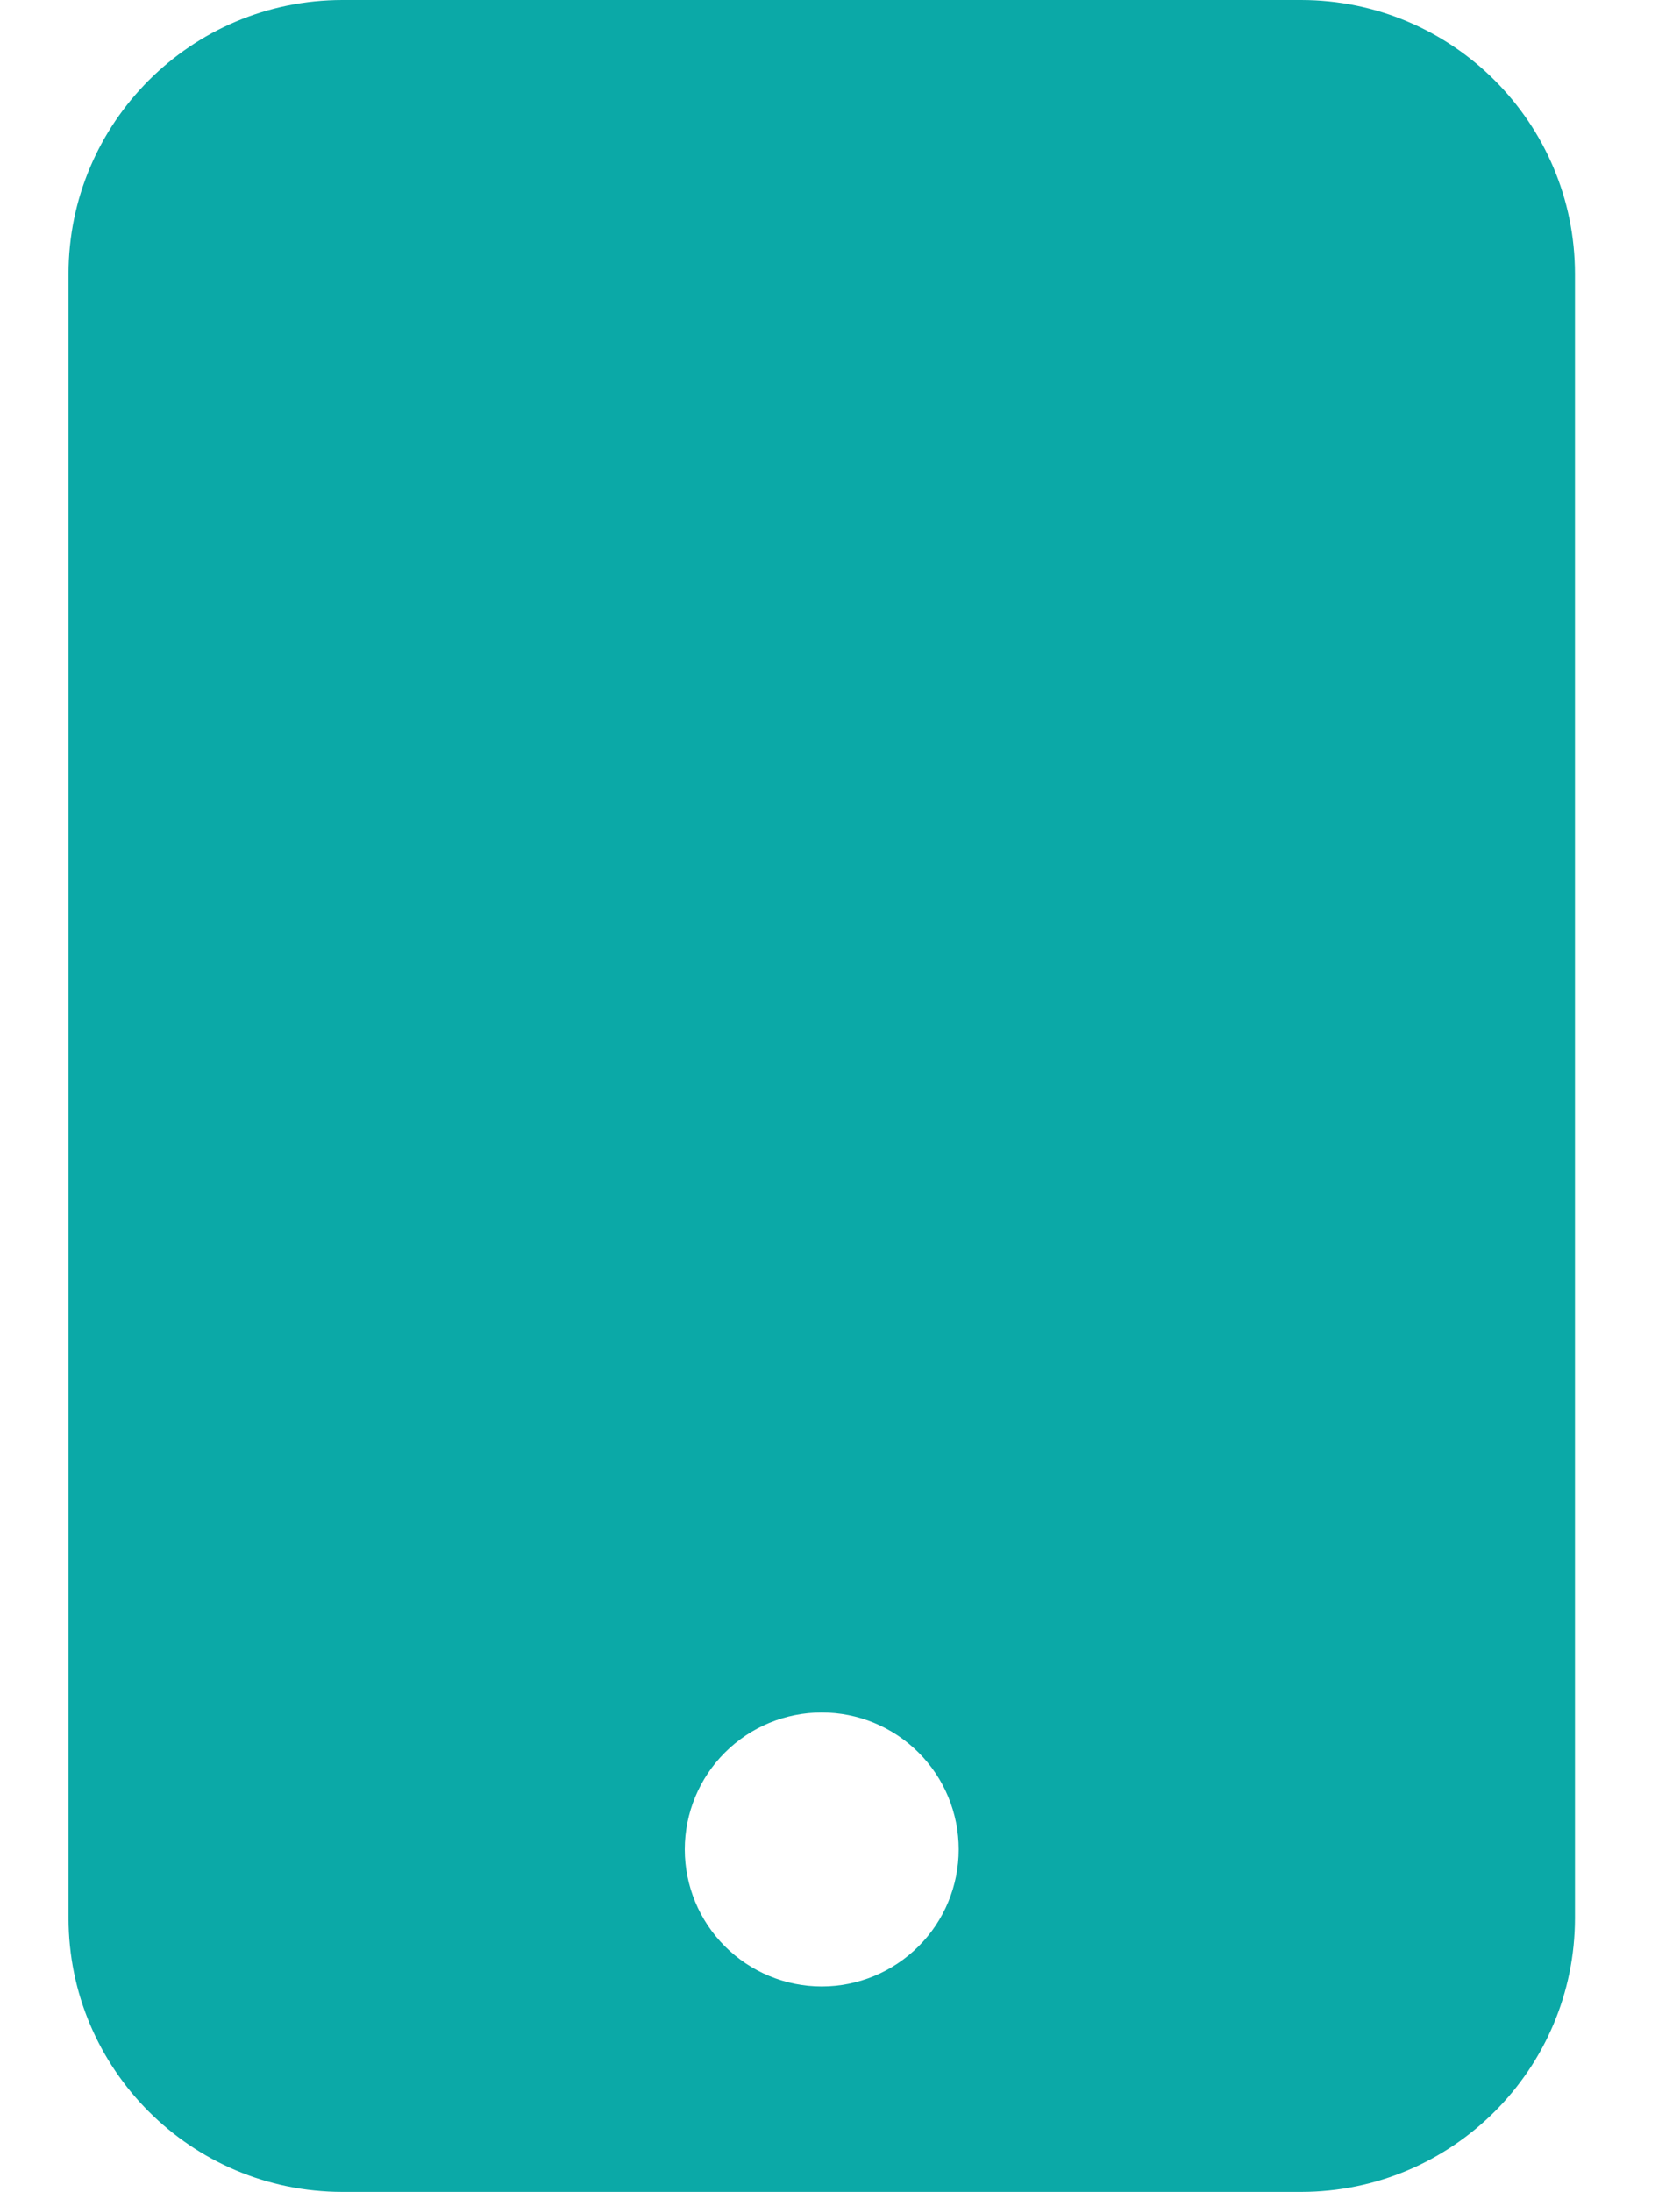 <svg xmlns="http://www.w3.org/2000/svg" width="23" height="30" viewBox="0 0 23 30" fill="none"><path d="M4.688 0C2.619 0 0.938 1.682 0.938 3.75V26.25C0.938 28.318 2.619 30 4.688 30H17.812C19.881 30 21.562 28.318 21.562 26.25V3.75C21.562 1.682 19.881 0 17.812 0H4.688ZM11.25 23.438C11.747 23.438 12.224 23.635 12.576 23.987C12.928 24.338 13.125 24.815 13.125 25.312C13.125 25.81 12.928 26.287 12.576 26.638C12.224 26.99 11.747 27.188 11.25 27.188C10.753 27.188 10.276 26.99 9.924 26.638C9.573 26.287 9.375 25.81 9.375 25.312C9.375 24.815 9.573 24.338 9.924 23.987C10.276 23.635 10.753 23.438 11.25 23.438Z" fill="#0BA9A7"></path></svg>
